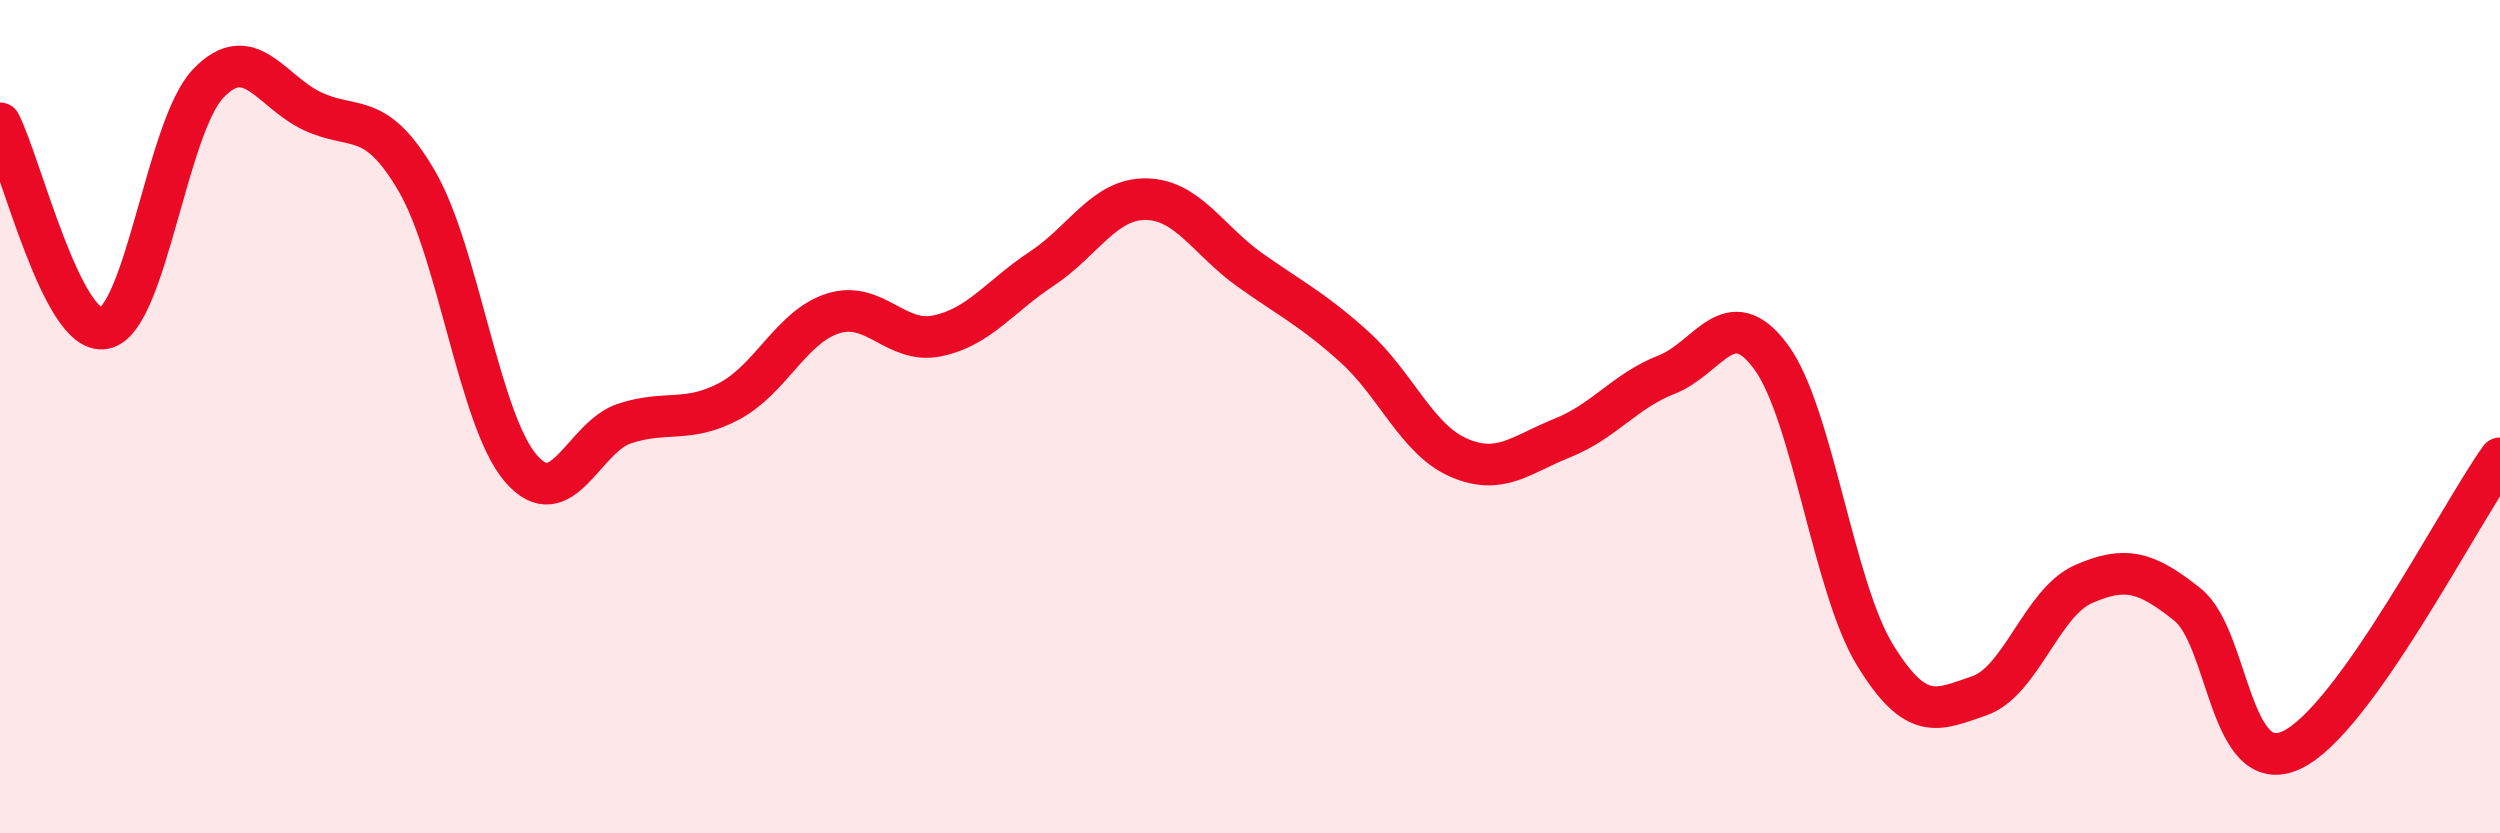 
    <svg width="60" height="20" viewBox="0 0 60 20" xmlns="http://www.w3.org/2000/svg">
      <path
        d="M 0,2.96 C 0.5,3.94 1.5,8.07 2.5,7.88 C 3.5,7.69 4,3.04 5,2 C 6,0.96 6.5,2.2 7.5,2.67 C 8.5,3.14 9,2.63 10,4.34 C 11,6.05 11.5,10.08 12.5,11.24 C 13.5,12.4 14,10.48 15,10.16 C 16,9.84 16.5,10.16 17.5,9.63 C 18.5,9.1 19,7.83 20,7.52 C 21,7.21 21.5,8.27 22.5,8.06 C 23.5,7.85 24,7.11 25,6.45 C 26,5.79 26.5,4.77 27.5,4.78 C 28.5,4.79 29,5.77 30,6.48 C 31,7.19 31.5,7.42 32.5,8.32 C 33.5,9.22 34,10.54 35,10.98 C 36,11.42 36.5,10.91 37.5,10.51 C 38.5,10.11 39,9.38 40,8.99 C 41,8.6 41.5,7.21 42.5,8.56 C 43.5,9.91 44,14.09 45,15.72 C 46,17.35 46.5,17.04 47.5,16.7 C 48.5,16.36 49,14.46 50,14.02 C 51,13.58 51.5,13.71 52.5,14.51 C 53.5,15.31 53.5,18.7 55,18 C 56.5,17.3 59,12.4 60,11L60 20L0 20Z"
        fill="#EB0A25"
        opacity="0.1"
        stroke-linecap="round"
        stroke-linejoin="round"
      />
      <path
        d="M 0,2.96 C 0.5,3.94 1.5,8.07 2.5,7.88 C 3.5,7.69 4,3.04 5,2 C 6,0.96 6.5,2.2 7.5,2.67 C 8.5,3.14 9,2.63 10,4.34 C 11,6.05 11.5,10.08 12.5,11.24 C 13.5,12.4 14,10.48 15,10.16 C 16,9.84 16.5,10.16 17.5,9.63 C 18.5,9.1 19,7.83 20,7.52 C 21,7.21 21.5,8.27 22.5,8.06 C 23.5,7.85 24,7.11 25,6.45 C 26,5.79 26.5,4.77 27.5,4.78 C 28.5,4.79 29,5.77 30,6.48 C 31,7.19 31.5,7.42 32.5,8.32 C 33.5,9.22 34,10.54 35,10.98 C 36,11.42 36.5,10.91 37.5,10.51 C 38.5,10.11 39,9.38 40,8.99 C 41,8.6 41.5,7.21 42.5,8.56 C 43.5,9.91 44,14.09 45,15.72 C 46,17.35 46.5,17.04 47.5,16.7 C 48.5,16.36 49,14.46 50,14.02 C 51,13.58 51.5,13.71 52.5,14.51 C 53.5,15.31 53.5,18.7 55,18 C 56.5,17.3 59,12.4 60,11"
        stroke="#EB0A25"
        stroke-width="1"
        fill="none"
        stroke-linecap="round"
        stroke-linejoin="round"
      />
    </svg>
  